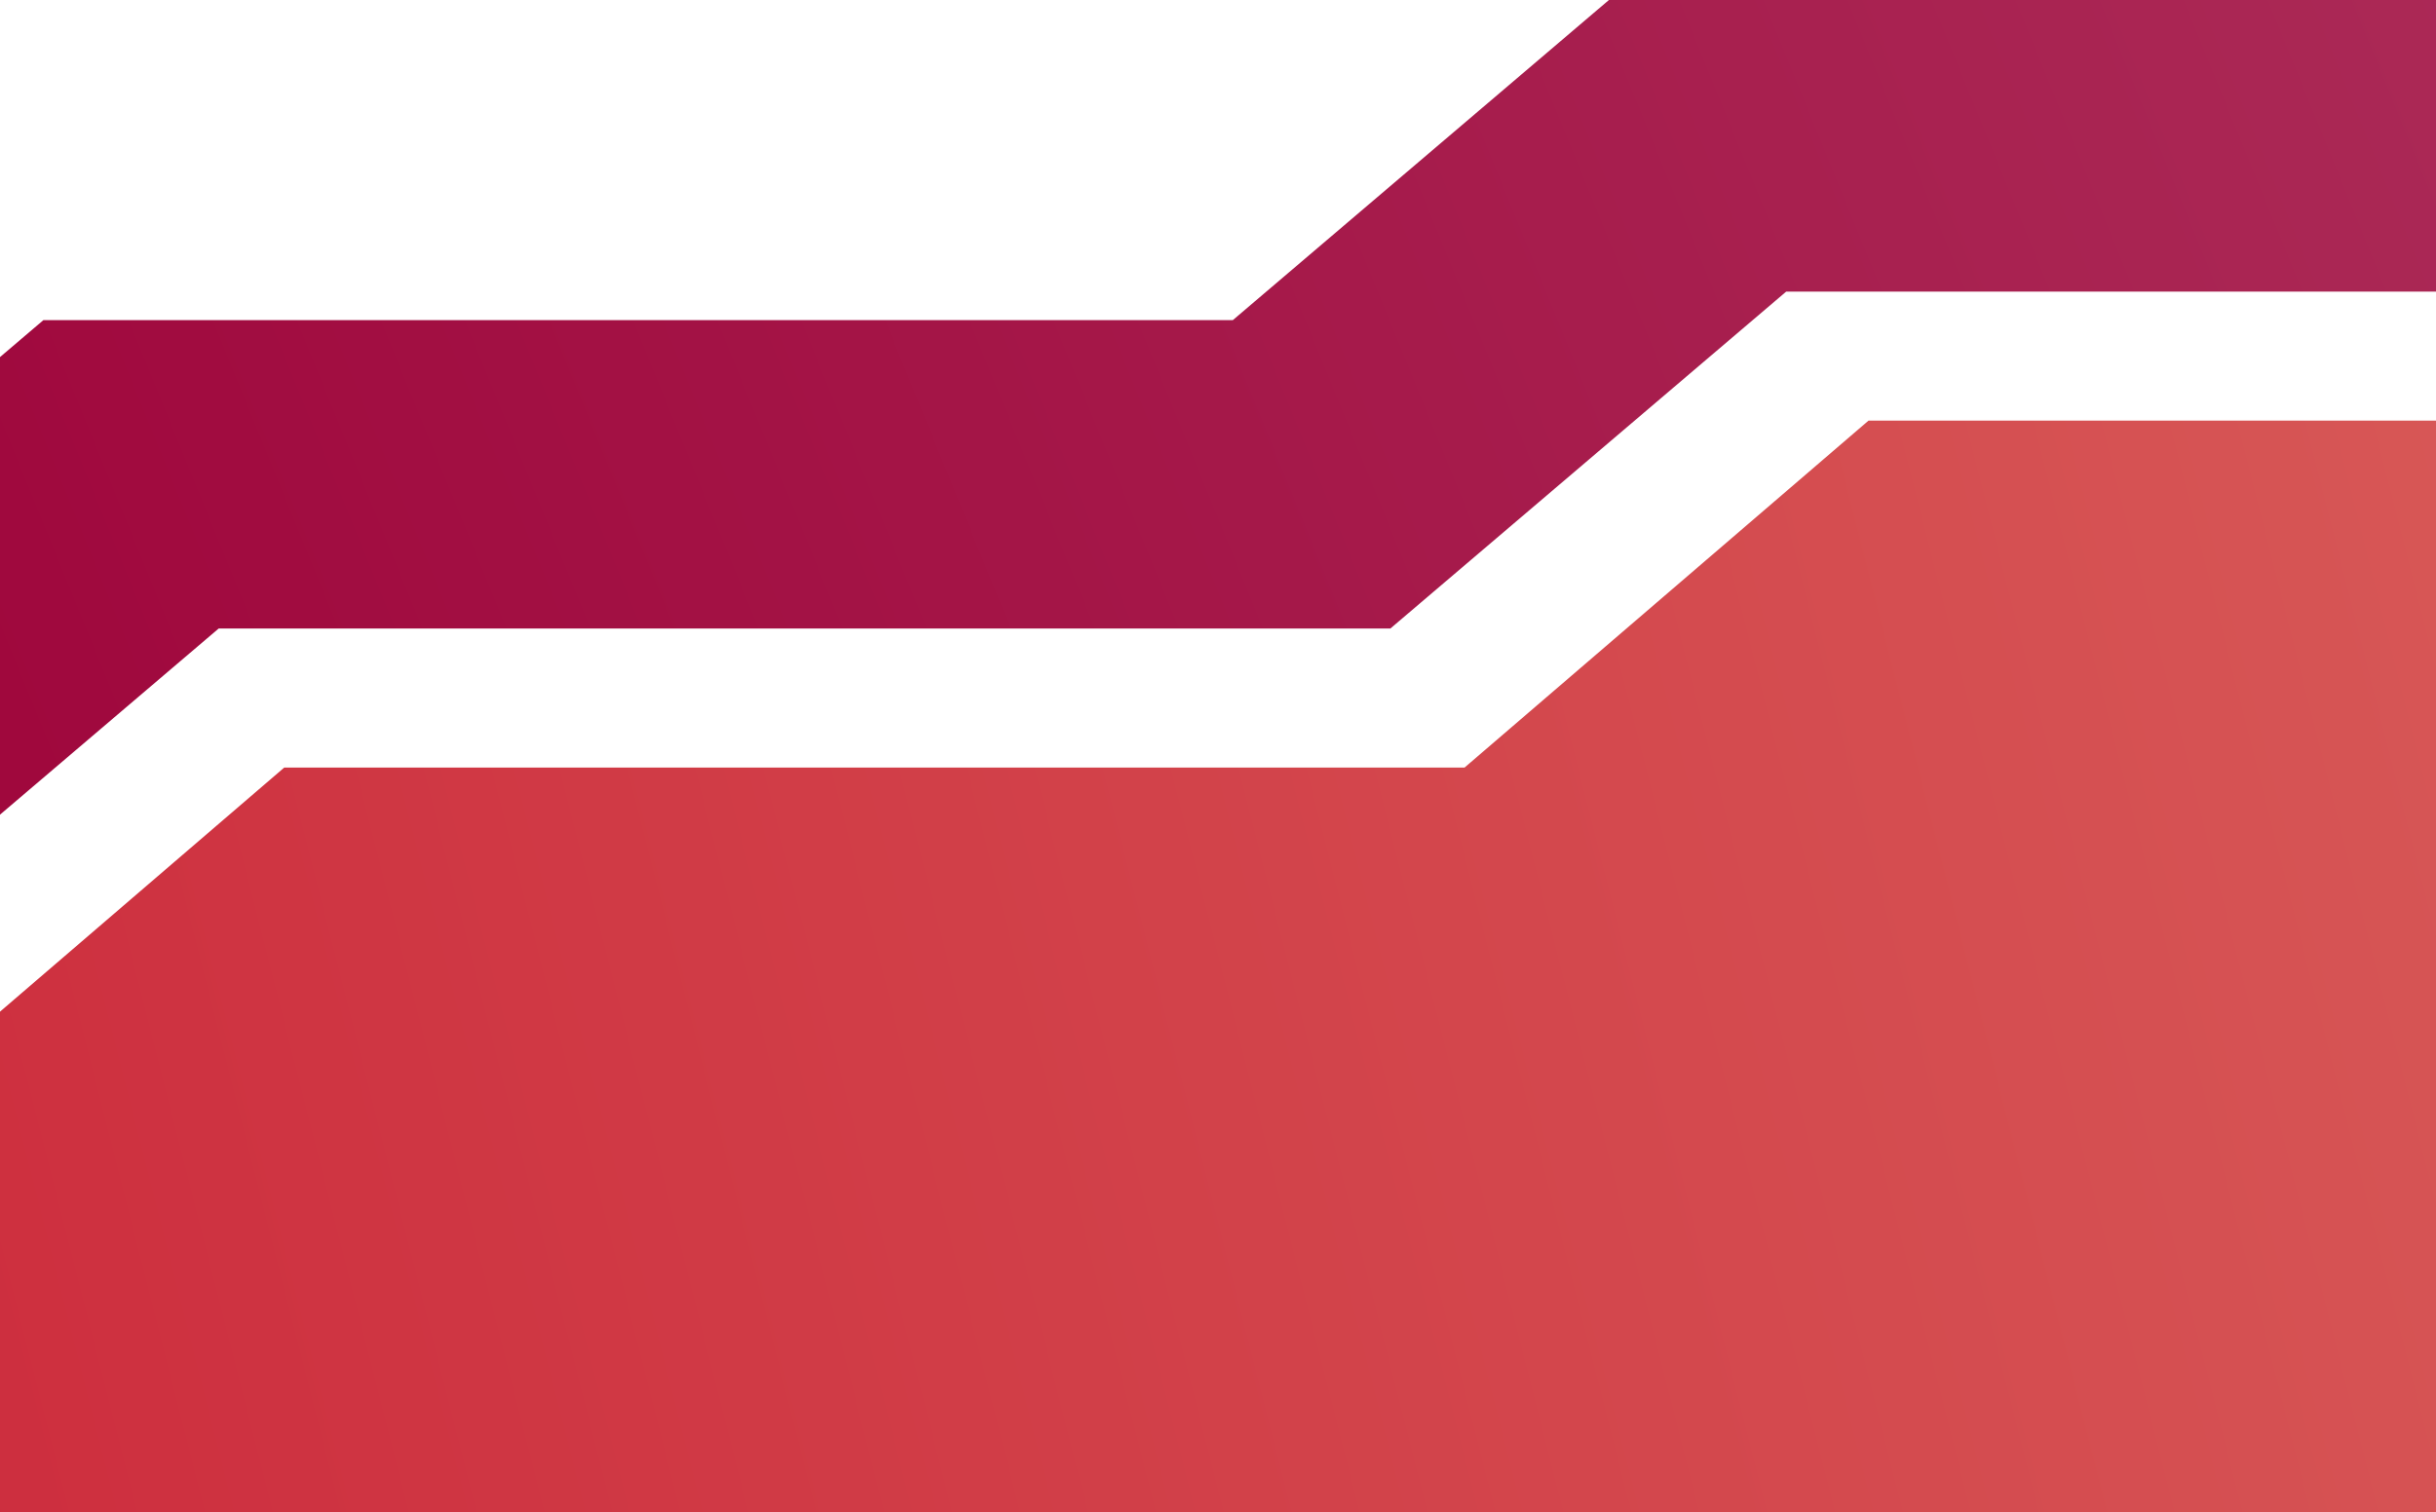 <svg width="393" height="244" viewBox="0 0 393 244" fill="none" xmlns="http://www.w3.org/2000/svg">
<path d="M198.889 51.657H7.001L0 57.617V131.451L35.276 101.42H224.304L288.161 47.059H393V0H259.568L198.889 51.657Z" fill="url(#paint0_linear_40_8640)"/>
<path d="M301.445 67.873H393V244H0V163.239L45.855 123.852H236.276L301.445 67.873Z" fill="url(#paint1_linear_40_8640)"/>
<defs>
<linearGradient id="paint0_linear_40_8640" x1="403.484" y1="9.195" x2="-73.292" y2="203.53" gradientUnits="userSpaceOnUse">
<stop stop-color="#AB2956"/>
<stop offset="1" stop-color="#9D0037"/>
</linearGradient>
<linearGradient id="paint1_linear_40_8640" x1="419.068" y1="145.97" x2="-95.562" y2="276.721" gradientUnits="userSpaceOnUse">
<stop stop-color="#D75756"/>
<stop offset="1" stop-color="#CB2539"/>
</linearGradient>
</defs>
</svg>
